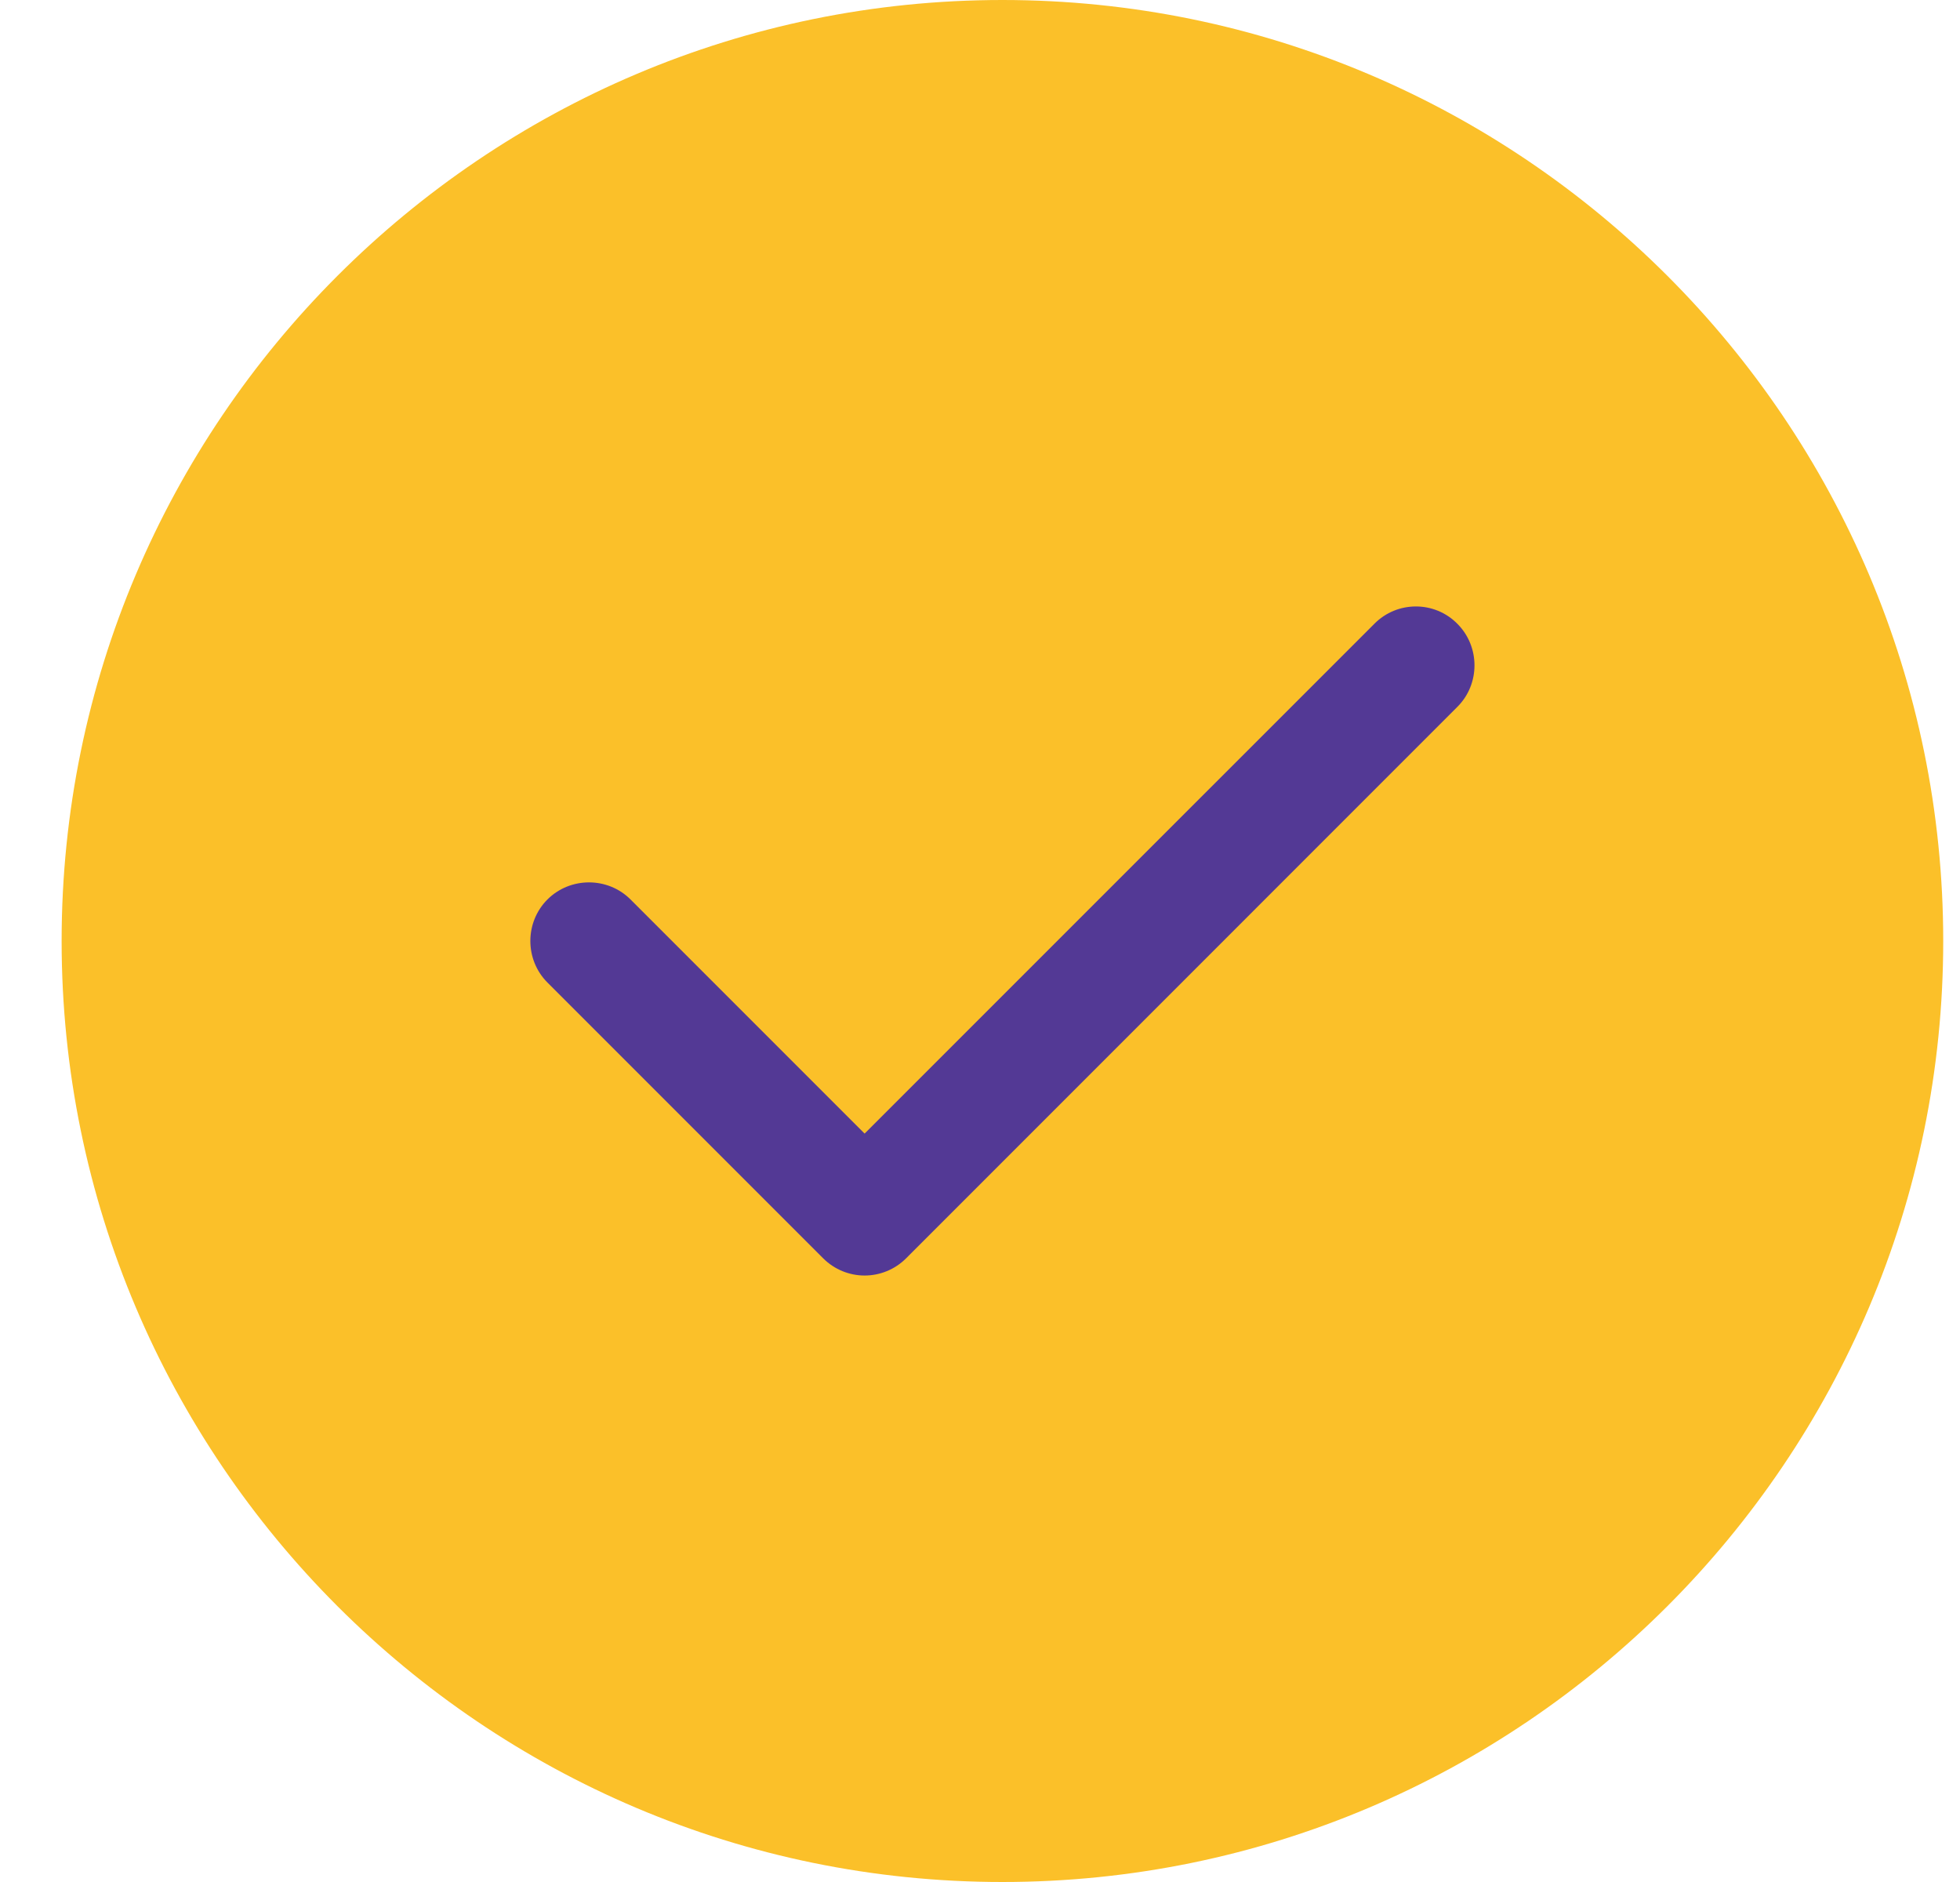 <svg width="25" height="24" viewBox="0 0 25 24" fill="none" xmlns="http://www.w3.org/2000/svg">
<g clip-path="url(#clip0_679_17059)">
<path fill-rule="evenodd" clip-rule="evenodd" d="M12.786 0C6.167 0 0.786 5.381 0.786 12C0.786 18.619 6.167 24 12.786 24C19.405 24 24.786 18.619 24.786 12C24.786 5.381 19.405 0 12.786 0Z" fill="#FBC029"/>
<path fill-rule="evenodd" clip-rule="evenodd" d="M18.589 7.955C18.88 8.246 18.88 8.724 18.589 9.014L11.558 16.046C11.413 16.191 11.221 16.266 11.028 16.266C10.836 16.266 10.644 16.191 10.499 16.046L6.983 12.53C6.692 12.239 6.692 11.761 6.983 11.47C7.274 11.18 7.752 11.18 8.042 11.47L11.028 14.456L17.53 7.955C17.821 7.66 18.299 7.66 18.589 7.955Z" fill="#533995"/>
</g>
<defs>
<clipPath id="clip0_679_17059">
<rect width="24" height="24" fill="white" transform="translate(0.786)"/>
</clipPath>
</defs>
</svg>
